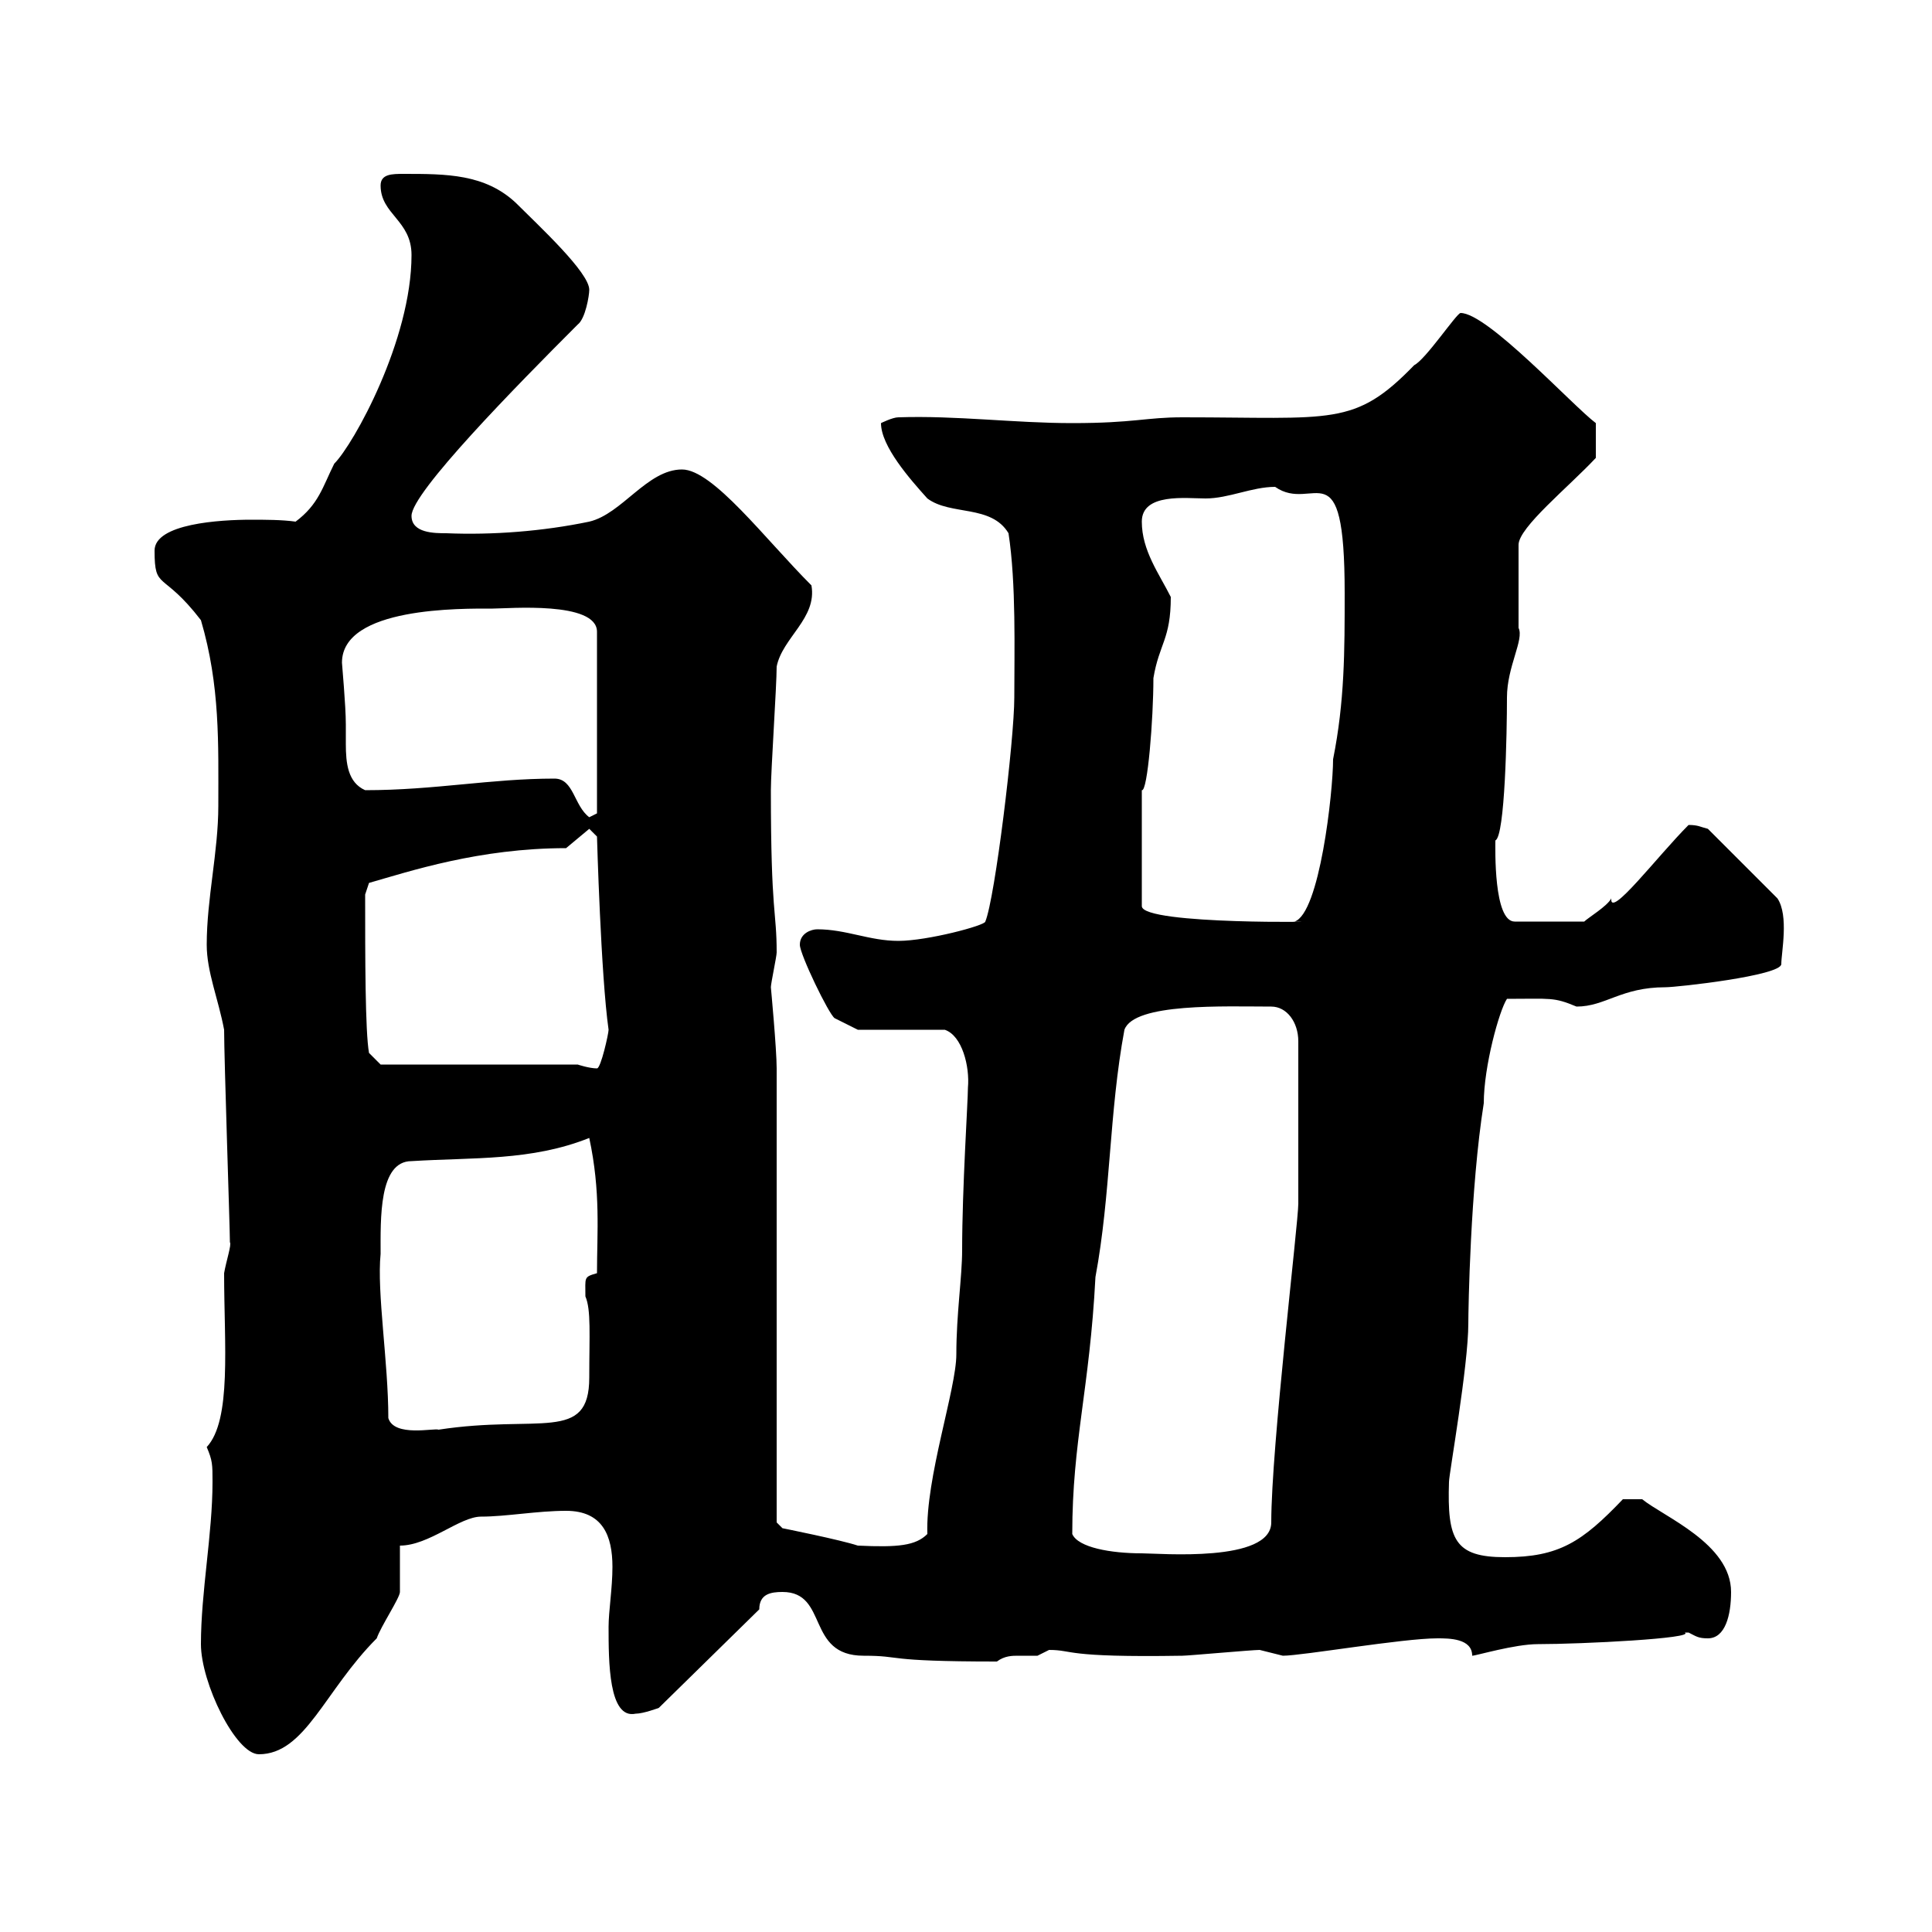 <svg xmlns="http://www.w3.org/2000/svg" xmlns:xlink="http://www.w3.org/1999/xlink" width="300" height="300"><path d="M31.20 255.30C31.20 261.30 36.60 272.40 40.20 272.40C47.40 272.40 50.40 262.50 58.50 254.40C59.10 252.60 62.10 248.10 62.10 247.20C62.10 246.30 62.10 240.90 62.10 240C66.60 240 71.40 235.50 74.70 235.50C78.60 235.50 83.40 234.60 87.90 234.60C93.60 234.60 95.10 238.50 95.10 243.30C95.10 246.60 94.50 250.20 94.50 252.60C94.50 258 94.50 267 98.70 266.10C99.90 266.10 102.30 265.20 102.30 265.20L117.90 249.90C117.90 247.50 119.70 247.20 121.50 247.20C128.70 247.20 125.10 257.10 134.10 257.10C140.40 257.10 136.80 258 154.80 258C156 257.10 157.20 257.10 158.10 257.10C159.30 257.10 160.20 257.10 161.10 257.10C161.10 257.10 162.90 256.20 162.90 256.20C166.80 256.20 165 257.40 183.60 257.10C184.50 257.10 194.40 256.20 195.60 256.20C195.60 256.20 199.20 257.10 199.20 257.10C202.20 257.10 217.80 254.40 223.20 254.40C225 254.40 228.60 254.40 228.60 257.10C229.20 257.10 235.20 255.30 238.80 255.30C245.70 255.30 263.40 254.40 261.60 253.50C261.60 253.50 261.60 253.50 262.20 253.50C263.40 254.10 263.70 254.40 265.20 254.40C267.90 254.40 268.80 250.80 268.80 247.20C268.80 239.70 258.30 235.50 255 232.80L252 232.80C245.70 239.40 242.10 241.80 233.70 241.80C225.90 241.80 224.70 239.10 225 230.10C225 228.90 228 212.10 228 205.50C228 203.40 228.30 184.50 230.40 171.30C230.40 165.60 232.80 156.90 234 155.10C240.90 155.10 241.20 154.80 244.80 156.30C249.30 156.30 251.70 153.30 258.60 153.30C260.40 153.30 276.60 151.50 276.60 149.70C276.60 147.90 277.80 142.20 276 139.50L265.20 128.70C264 128.40 263.70 128.10 262.20 128.10C257.40 132.90 249.90 142.80 250.20 139.50C249.60 140.70 246.60 142.50 246 143.10L235.20 143.10C231.90 143.10 232.20 131.70 232.20 130.50C233.70 129.90 234 113.70 234 108.30C234 103.50 236.70 99.30 235.80 97.50C235.80 95.70 235.80 86.40 235.80 84.60C235.80 81.90 243.60 75.60 247.80 71.10L247.80 65.70C244.20 63 231 48.60 226.80 48.60C226.20 48.60 221.40 55.80 219.60 56.70C210.30 66.30 207 64.80 183.60 64.80C177.90 64.80 176.10 65.70 166.50 65.70C157.50 65.70 148.50 64.50 139.50 64.80C138.60 64.80 136.80 65.70 136.80 65.70C136.80 69.30 141.30 74.40 144 77.40C147.60 80.10 153.90 78.30 156.60 82.80C157.80 90.60 157.50 101.10 157.50 108.30C157.50 114.90 154.50 139.50 153 143.10C153 143.70 144 146.10 139.50 146.10C135 146.10 131.40 144.30 126.90 144.30C126 144.30 124.20 144.90 124.20 146.70C124.20 148.20 128.70 157.50 129.60 158.10L133.20 159.90L146.70 159.90C149.40 160.80 150.60 165.60 150.30 168.90C150.30 171 149.40 184.50 149.40 194.10C149.40 198.30 148.50 204 148.50 210.30C148.50 215.70 143.70 229.50 144 238.20C142.20 240 139.50 240.30 133.20 240C130.50 239.10 121.50 237.30 121.50 237.30L120.60 236.40L120.60 165.90C120.60 162.90 119.70 153.30 119.70 153.30C119.70 152.70 120.60 148.50 120.60 147.90C120.60 141.30 119.70 142.20 119.70 122.70C119.70 119.70 120.60 106.50 120.60 103.50C121.50 99 126.90 96 126 90.90C118.80 83.70 110.70 72.90 105.90 72.90C100.50 72.90 96.60 79.80 91.50 81C84.30 82.50 76.50 83.10 69.30 82.80C67.50 82.80 63.90 82.80 63.90 80.10C63.90 76.50 80.10 60 89.70 50.40C90.90 49.50 91.50 45.90 91.50 45C91.50 42.30 83.70 35.10 80.10 31.50C75.30 27 69.30 27 62.70 27C60.90 27 59.10 27 59.10 28.80C59.10 33.30 63.90 34.20 63.90 39.60C63.90 52.80 54.90 69 51.90 72C50.10 75.60 49.50 78.30 45.90 81C43.80 80.70 41.10 80.70 39 80.70C34.20 80.70 24 81.30 24 85.50C24 91.80 25.20 88.50 31.20 96.30C34.20 106.50 33.90 115.50 33.90 125.10C33.90 132.30 32.10 139.50 32.10 146.70C32.10 150.90 33.90 155.10 34.80 159.90C34.80 164.40 35.70 190.80 35.70 192.90C36 193.20 35.10 195.90 34.80 197.70C34.80 208.80 36 220.50 32.10 224.70C33 226.80 33 227.40 33 230.10C33 238.20 31.20 247.20 31.20 255.30ZM166.50 238.20C166.50 223.80 169.20 215.70 170.10 198.30C172.50 185.40 172.20 172.80 174.60 159.90C176.10 155.70 190.20 156.30 197.40 156.30C199.80 156.30 201.60 158.70 201.60 161.70L201.60 186.90C201.60 189.90 197.40 224.70 197.40 236.40C197.40 242.70 180 241.20 177.30 241.20C172.50 241.20 167.40 240.30 166.50 238.20ZM60.30 220.20C60.30 211.50 58.50 200.70 59.10 194.70C59.10 189.30 58.80 180.30 63.90 180.30C73.50 179.70 82.50 180.30 91.50 176.70C93.30 185.10 92.70 191.40 92.70 197.70C90.60 198.30 90.90 198.30 90.90 201.30C91.80 203.40 91.50 207.30 91.50 213.90C91.50 224.10 83.70 219.60 68.10 222C67.50 221.70 61.20 223.20 60.30 220.20ZM89.70 165.30L59.10 165.30L57.30 163.50C56.70 160.20 56.70 148.50 56.70 138.90L57.30 137.10C63.60 135.30 74.40 131.70 87.90 131.70L91.50 128.70L92.70 129.90C92.70 129.90 93.30 151.50 94.50 159.90C94.50 160.50 93.30 165.90 92.70 165.90C91.50 165.90 89.70 165.30 89.70 165.30ZM177.30 122.70C178.20 123 179.10 111.60 179.10 105.30C180 99.90 181.80 99.30 181.80 92.70C180 89.10 177.30 85.50 177.30 81C177.30 76.50 184.20 77.40 187.20 77.40C190.80 77.40 194.40 75.60 198 75.60C204 79.80 208.80 69 208.80 92.10C208.80 101.10 208.80 108.90 207 117.90C207 123 204.90 141.90 201 143.10C208.20 143.10 177.30 143.70 177.30 140.70ZM86.10 120.90C76.20 120.90 67.50 122.70 56.70 122.70C54 121.50 53.70 118.50 53.70 115.50C53.70 114.30 53.70 113.40 53.70 112.50C53.70 109.50 53.10 103.20 53.10 102.90C53.10 94.20 71.70 94.50 76.50 94.50C78.90 94.50 92.70 93.30 92.70 98.10L92.70 126.30L91.50 126.90C89.10 125.10 89.10 120.90 86.10 120.90Z"/></svg>